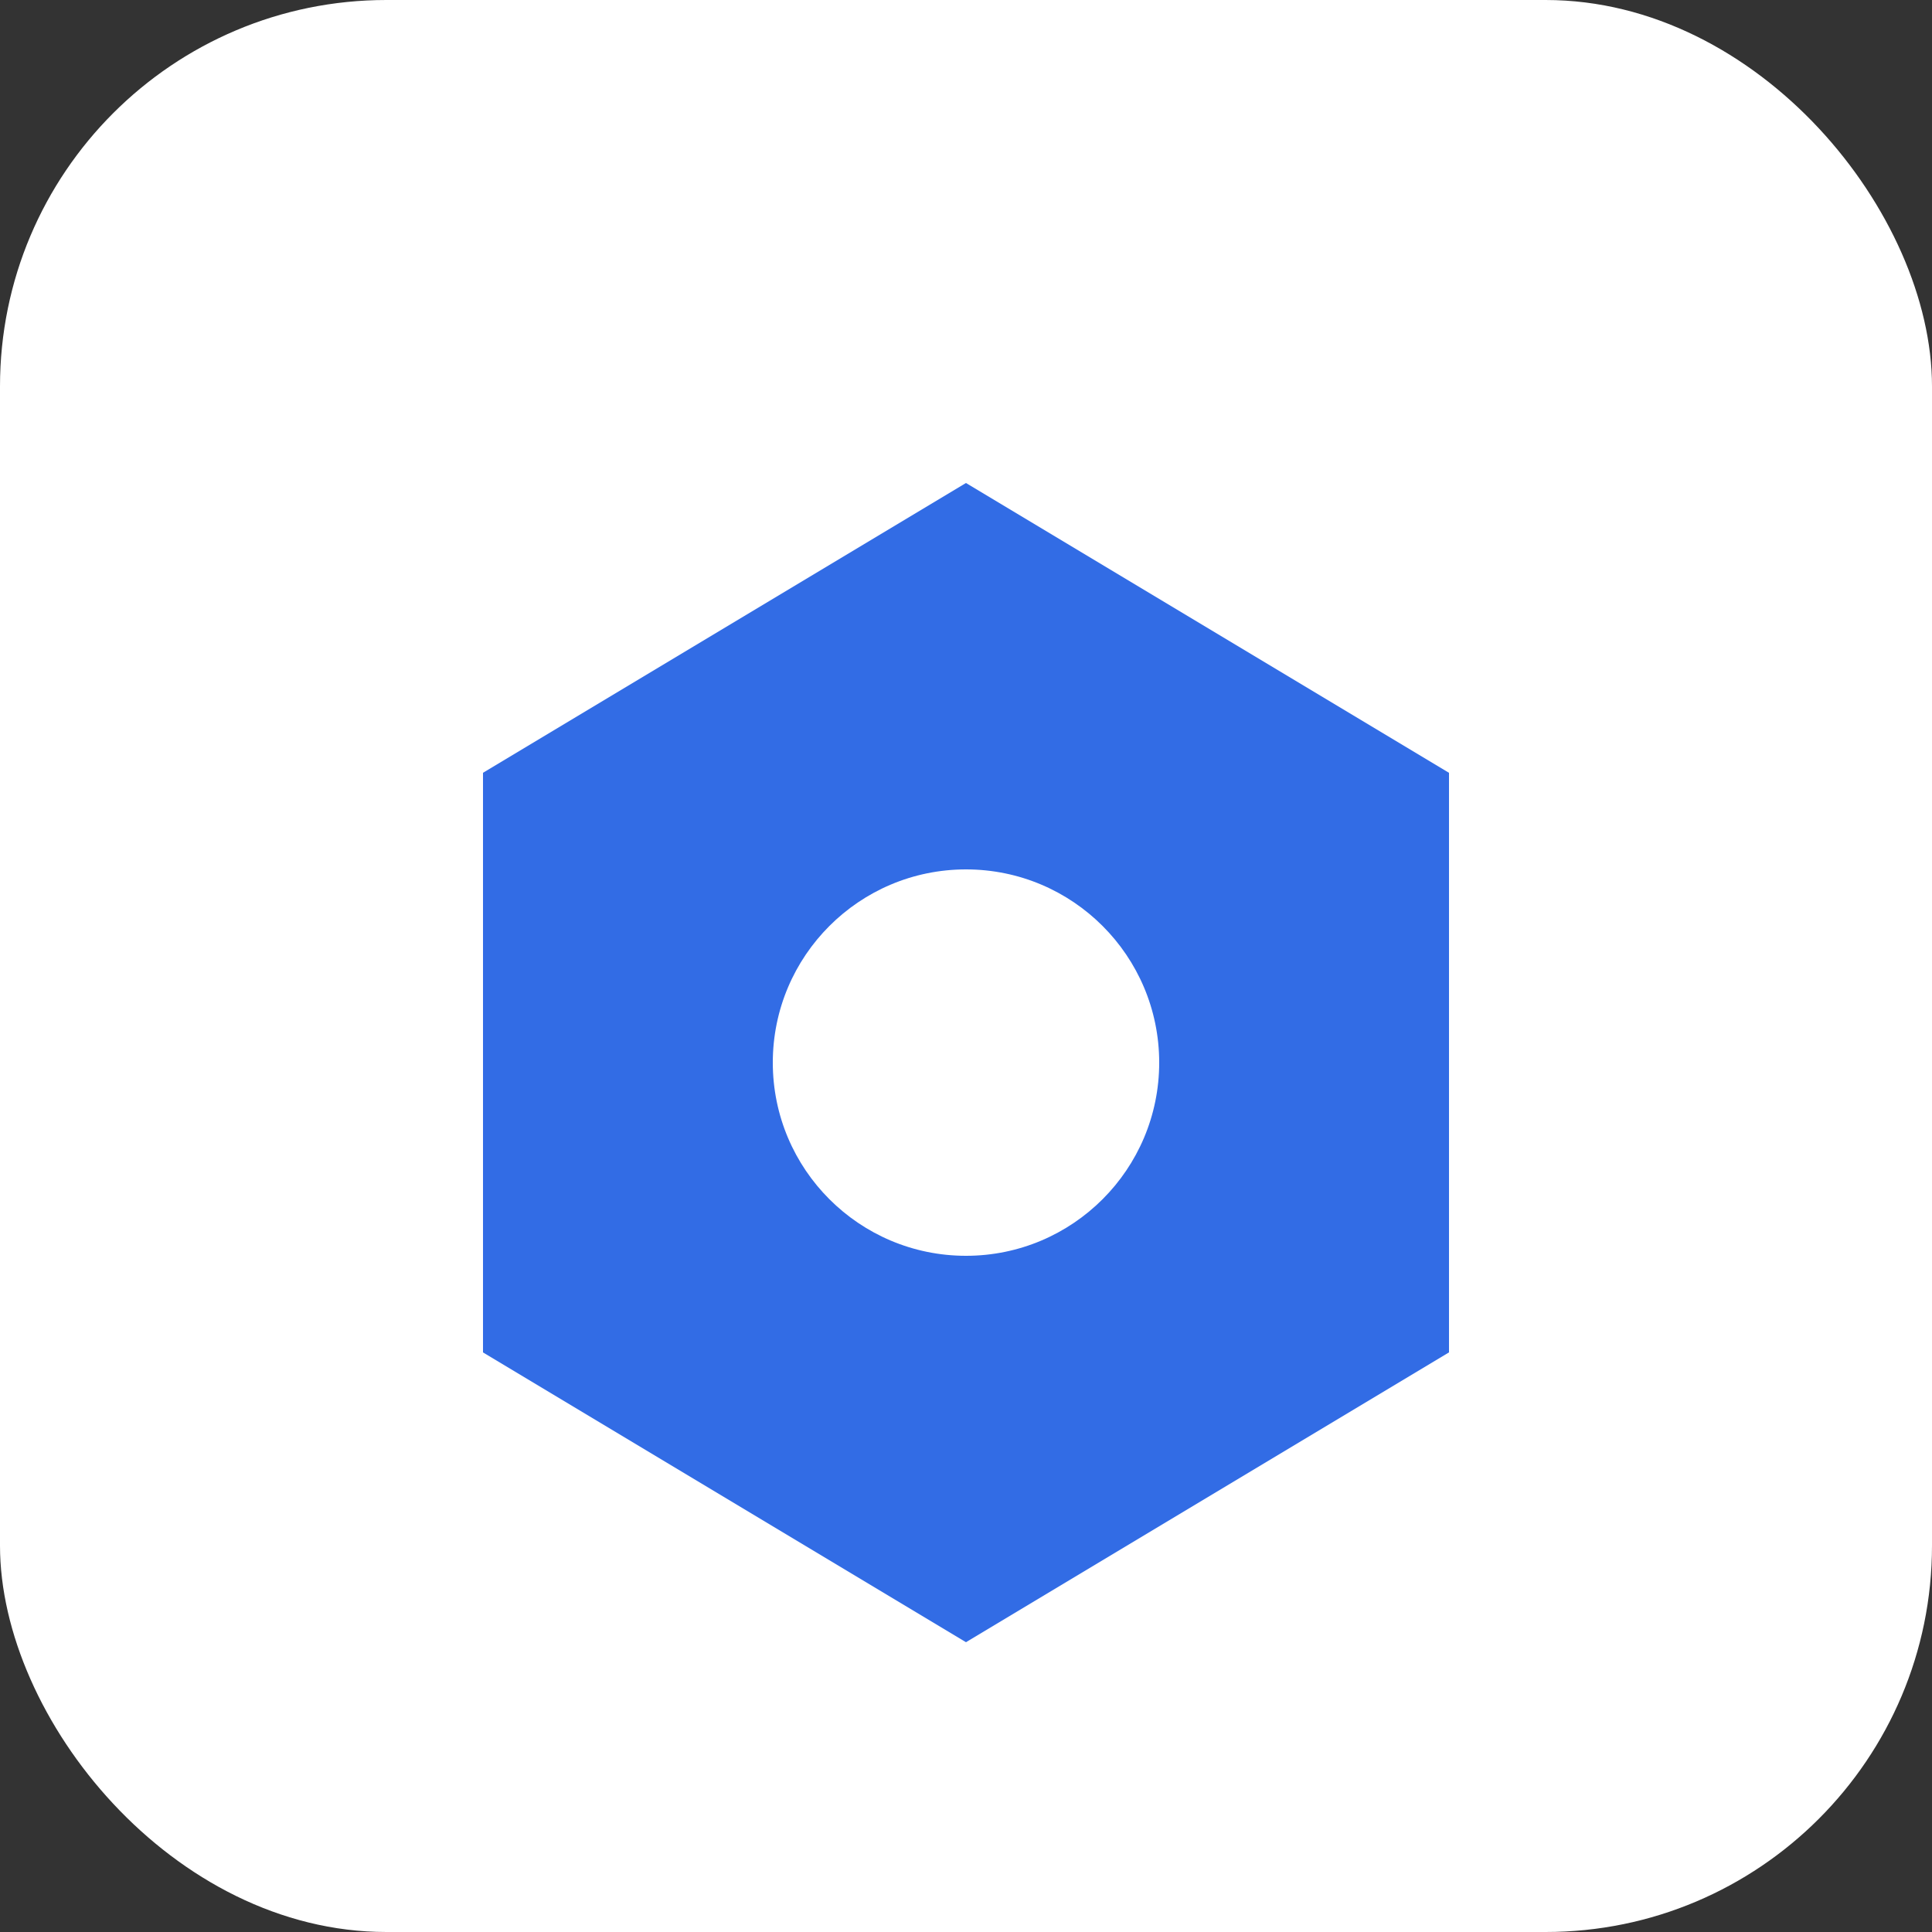 <?xml version="1.0" encoding="UTF-8"?>
<svg width="40" height="40" viewBox="0 0 40 40" fill="none" xmlns="http://www.w3.org/2000/svg">
  <rect x="0" y="0" width="40" height="40" fill="#333333" stroke="none"/>
  <rect width="40" height="40" rx="8" fill="#fff"/>
  <polygon points="20,10 30,16 30,28 20,34 10,28 10,16" fill="#326CE5"/>
  <circle cx="20" cy="22" r="4" fill="#fff"/>
</svg> 